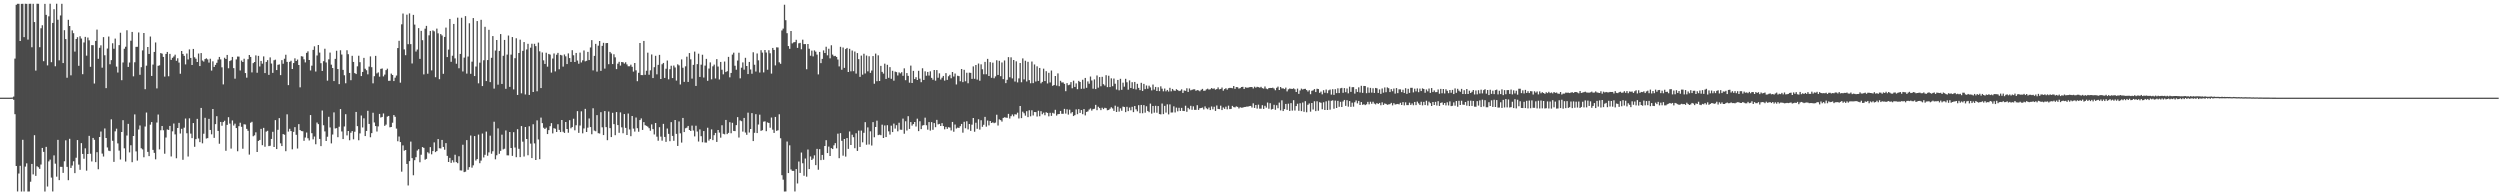 <?xml version="1.0" encoding="UTF-8"?>
<svg xmlns="http://www.w3.org/2000/svg" width="1920" height="150">
  <path d="M0 75.000h1v1.000H0zM1 75.000h1v1.000H1zM2 75.000h1v1.000H2zM3 75.000h1v1.000H3zM4 74.999h1v1.000H4zM5 75.000h1v1.000H5zM6 74.998h1v1.000H6zM7 75.001h1v1.000H7zM8 74.972h1v1.000H8zM9 74.901h1v1.000H9zM10 74.203h1v2.373H10zM11 45.025h1v42.705H11zM12 3.712h1v123.779H12zM13 2.935h1v144.126H13zM14 2.919h1v130.330H14zM15 31.470h1v95.848H15zM16 2.964h1v144.124H16zM17 2.935h1v104.456H17zM18 28.516h1v118.553H18zM19 2.867h1v125.092H19zM20 2.987h1v122.444H20zM21 30.422h1v116.685H21zM22 2.944h1v144.096H22zM23 2.889h1v136.663H23zM24 36.307h1v89.618H24zM25 2.928h1v131.023H25zM26 16.963h1v86.870H26zM27 54.200h1v80.888H27zM28 2.856h1v124.859H28zM29 2.938h1v125.526H29zM30 36.265h1v93.402H30zM31 21.706h1v104.677H31zM32 19.410h1v94.228H32zM33 47.020h1v69.638H33zM34 2.950h1v144.129H34zM35 11.431h1v101.368H35zM36 50.251h1v93.003H36zM37 12.568h1v111.380H37zM38 2.881h1v119.690H38zM39 47.764h1v88.646H39zM40 17.634h1v129.431H40zM41 7.084h1v112.238H41zM42 50.897h1v74.789H42zM43 2.873h1v132.802H43zM44 15.136h1v92.272H44zM45 46.310h1v92.012H45zM46 11.870h1v116.244H46zM47 2.907h1v125.247H47zM48 48.435h1v84.317H48zM49 23.193h1v100.665H49zM50 30.009h1v77.762H50zM51 59.688h1v68.458H51zM52 15.231h1v123.177H52zM53 19.963h1v86.613H53zM54 57.870h1v71.128H54zM55 23.343h1v103.812H55zM56 25.484h1v98.389H56zM57 39.635h1v93.337H57zM58 29.952h1v91.164H58zM59 28.563h1v79.005H59zM60 50.522h1v75.909H60zM61 27.836h1v102.578H61zM62 29.613h1v80.324H62zM63 56.969h1v61.262H63zM64 32.638h1v89.277H64zM65 28.320h1v85.612H65zM66 42.743h1v88.322H66zM67 28.813h1v89.455H67zM68 30.985h1v73.348H68zM69 51.302h1v66.786H69zM70 34.648h1v89.362H70zM71 34.715h1v71.232H71zM72 64.163h1v43.218H72zM73 31.414h1v93.099H73zM74 22.743h1v94.152H74zM75 45.135h1v84.852H75zM76 36.705h1v68.489H76zM77 34.824h1v66.170H77zM78 51.993h1v65.995H78zM79 28.538h1v91.678H79zM80 42.469h1v56.209H80zM81 67.670h1v38.292H81zM82 37.272h1v75.973H82zM83 28.048h1v87.655H83zM84 49.353h1v66.736H84zM85 46.200h1v45.433H85zM86 33.239h1v74.895H86zM87 37.416h1v86.921H87zM88 29.640h1v71.230H88zM89 51.145h1v47.657H89zM90 55.682h1v54.473H90zM91 34.671h1v80.989H91zM92 25.132h1v97.366H92zM93 61.579h1v39.792H93zM94 47.957h1v44.378H94zM95 37.425h1v76.485H95zM96 35.917h1v88.145H96zM97 23.252h1v80.853H97zM98 51.417h1v43.703H98zM99 48.022h1v69.041H99zM100 31.274h1v80.276H100zM101 24.531h1v100.052H101zM102 58.622h1v45.801H102zM103 47.831h1v40.016H103zM104 35.997h1v80.256H104zM105 35.921h1v87.407H105zM106 24.946h1v74.526H106zM107 57.468h1v38.864H107zM108 51.620h1v62.253H108zM109 38.731h1v76.026H109zM110 25.342h1v95.439H110zM111 68.511h1v28.685H111zM112 50.427h1v35.982H112zM113 36.083h1v80.526H113zM114 41.440h1v78.450H114zM115 28.040h1v67.690H115zM116 58.338h1v35.431H116zM117 49.627h1v65.485H117zM118 39.887h1v77.492H118zM119 32.623h1v89.744H119zM120 67.887h1v26.244H120zM121 50.515h1v37.461H121zM122 50.179h1v64.557H122zM123 40.752h1v59.268H123zM124 41.217h1v55.541H124zM125 43.735h1v56.309H125zM126 58.816h1v59.272H126zM127 41.410h1v64.191H127zM128 39.870h1v59.564H128zM129 58.581h1v41.195H129zM130 41.369h1v55.337H130zM131 45.990h1v74.184H131zM132 44.383h1v56.486H132zM133 43.374h1v51.504H133zM134 41.987h1v61.225H134zM135 46.716h1v74.830H135zM136 44.735h1v53.557H136zM137 48.099h1v46.282H137zM138 56.652h1v45.903H138zM139 39.163h1v59.780H139zM140 41.420h1v81.321H140zM141 42.927h1v55.108H141zM142 49.455h1v41.604H142zM143 41.090h1v61.277H143zM144 45.647h1v74.593H144zM145 37.930h1v52.956H145zM146 44.511h1v58.085H146zM147 49.928h1v56.158H147zM148 37.562h1v56.935H148zM149 43.982h1v68.748H149zM150 45.099h1v61.770H150zM151 47.605h1v43.661H151zM152 41.133h1v65.198H152zM153 50.755h1v58.394H153zM154 40.758h1v42.111H154zM155 46.492h1v63.607H155zM156 47.300h1v55.421H156zM157 45.381h1v45.068H157zM158 44.811h1v61.572H158zM159 45.624h1v60.440H159zM160 48.066h1v43.230H160zM161 45.114h1v54.695H161zM162 54.241h1v48.910H162zM163 47.086h1v36.644H163zM164 51.410h1v54.484H164zM165 49.831h1v45.480H165zM166 48.217h1v41.032H166zM167 45.772h1v54.764H167zM168 43.738h1v66.650H168zM169 45.604h1v48.060H169zM170 51.732h1v44.857H170zM171 64.818h1v28.912H171zM172 44.327h1v48.375H172zM173 45.321h1v70.517H173zM174 42.181h1v53.695H174zM175 52.419h1v37.607H175zM176 46.907h1v48.009H176zM177 46.272h1v67.874H177zM178 43.736h1v48.771H178zM179 52.341h1v44.050H179zM180 60.407h1v34.584H180zM181 45.641h1v52.715H181zM182 43.399h1v72.789H182zM183 43.447h1v53.463H183zM184 54.141h1v40.099H184zM185 46.464h1v50.900H185zM186 47.618h1v66.626H186zM187 45.128h1v50.331H187zM188 56.114h1v39.513H188zM189 59.632h1v39.324H189zM190 45.464h1v54.986H190zM191 42.242h1v76.497H191zM192 43.722h1v50.525H192zM193 55.592h1v37.972H193zM194 48.496h1v56.180H194zM195 47.630h1v56.313H195zM196 42.553h1v59.088H196zM197 55.873h1v60.848H197zM198 42.922h1v65.331H198zM199 51.061h1v56.408H199zM200 46.778h1v52.171H200zM201 48.875h1v62.654H201zM202 43.320h1v54.899H202zM203 56.107h1v56.592H203zM204 47.562h1v53.521H204zM205 46.197h1v54.264H205zM206 57.497h1v54.749H206zM207 44.075h1v67.856H207zM208 48.799h1v57.882H208zM209 55.950h1v45.289H209zM210 46.304h1v66.611H210zM211 45.850h1v46.432H211zM212 53.806h1v60.695H212zM213 49.769h1v49.894H213zM214 49.479h1v41.229H214zM215 57.702h1v52.392H215zM216 46.190h1v66.007H216zM217 48.940h1v54.042H217zM218 45.131h1v58.321H218zM219 42.051h1v74.056H219zM220 47.528h1v40.302H220zM221 65.373h1v35.690H221zM222 47.515h1v51.412H222zM223 46.665h1v54.016H223zM224 53.003h1v61.670H224zM225 48.439h1v52.835H225zM226 44.806h1v52.816H226zM227 46.826h1v56.679H227zM228 45.748h1v68.313H228zM229 49.915h1v45.404H229zM230 67.053h1v32.852H230zM231 43.148h1v57.509H231zM232 43.410h1v57.392H232zM233 45.579h1v62.568H233zM234 47.938h1v57.688H234zM235 40.609h1v61.189H235zM236 39.440h1v66.735H236zM237 46.089h1v61.767H237zM238 54.132h1v34.253H238zM239 50.437h1v51.865H239zM240 38.294h1v68.713H240zM241 35.591h1v69.278H241zM242 54.927h1v55.845H242zM243 42.596h1v51.529H243zM244 34.558h1v60.771H244zM245 40.421h1v66.258H245zM246 48.552h1v63.670H246zM247 54.462h1v30.444H247zM248 47.018h1v49.194H248zM249 37.435h1v63.482H249zM250 47.958h1v60.348H250zM251 61.970h1v43.029H251zM252 45.569h1v44.110H252zM253 40.409h1v57.500H253zM254 49.656h1v60.468H254zM255 52.223h1v51.111H255zM256 62.272h1v24.026H256zM257 45.199h1v53.444H257zM258 38.988h1v59.398H258zM259 53.021h1v52.360H259zM260 64.615h1v32.702H260zM261 38.599h1v45.166H261zM262 41.867h1v59.113H262zM263 53.674h1v53.106H263zM264 57.811h1v39.295H264zM265 63.923h1v23.774H265zM266 38.626h1v65.379H266zM267 41.627h1v58.963H267zM268 56.034h1v51.691H268zM269 61.600h1v40.338H269zM270 42.842h1v57.804H270zM271 47.565h1v59.443H271zM272 56.093h1v45.076H272zM273 56.881h1v29.082H273zM274 50.929h1v45.923H274zM275 42.805h1v64.895H275zM276 47.787h1v54.647H276zM277 58.403h1v30.328H277zM278 55.262h1v42.614H278zM279 44.445h1v46.425H279zM280 52.806h1v51.696H280zM281 53.973h1v46.573H281zM282 57.102h1v27.970H282zM283 51.126h1v44.079H283zM284 43.294h1v62.117H284zM285 51.598h1v50.634H285zM286 64.022h1v22.562H286zM287 58.502h1v35.563H287zM288 42.913h1v53.928H288zM289 56.383h1v44.652H289zM290 55.615h1v41.444H290zM291 58.897h1v28.579H291zM292 52.894h1v37.375H292zM293 52.587h1v37.200H293zM294 58.654h1v28.477H294zM295 57.280h1v39.401H295zM296 53.845h1v41.841H296zM297 52.714h1v36.853H297zM298 62.061h1v26.955H298zM299 62.001h1v35.772H299zM300 56.537h1v40.979H300zM301 57.609h1v36.630H301zM302 62.248h1v26.136H302zM303 59.652h1v30.054H303zM304 58.026h1v40.724H304zM305 36.908h1v71.574H305zM306 31.318h1v73.520H306zM307 63.468h1v45.638H307zM308 18.673h1v113.183H308zM309 10.378h1v101.264H309zM310 37.926h1v77.781H310zM311 42.390h1v72.796H311zM312 11.280h1v114.598H312zM313 33.939h1v108.476H313zM314 10.294h1v113.479H314zM315 33.891h1v74.884H315zM316 48.735h1v72.709H316zM317 11.437h1v123.180H317zM318 18.896h1v104.159H318zM319 39.597h1v81.114H319zM320 38.045h1v77.546H320zM321 21.581h1v92.993H321zM322 45.226h1v79.400H322zM323 23.690h1v95.162H323zM324 30.869h1v82.059H324zM325 57.133h1v56.440H325zM326 22.034h1v100.616H326zM327 19.850h1v102.157H327zM328 56.610h1v60.346H328zM329 27.119h1v90.731H329zM330 23.763h1v89.230H330zM331 54.055h1v64.495H331zM332 23.369h1v92.633H332zM333 24.069h1v85.284H333zM334 59.268h1v57.571H334zM335 21.987h1v94.049H335zM336 25.593h1v81.202H336zM337 60.812h1v53.080H337zM338 26.182h1v87.823H338zM339 27.246h1v80.214H339zM340 56.669h1v56.152H340zM341 28.369h1v86.630H341zM342 21.177h1v88.771H342zM343 43.807h1v75.914H343zM344 38.109h1v86.286H344zM345 14.527h1v106.698H345zM346 47.457h1v77.602H346zM347 42.792h1v80.298H347zM348 18.378h1v106.323H348zM349 44.843h1v74.017H349zM350 48.953h1v75.582H350zM351 13.553h1v111.797H351zM352 52.451h1v67.552H352zM353 41.446h1v89.415H353zM354 13.620h1v117.350H354zM355 54.882h1v56.273H355zM356 44.232h1v87.977H356zM357 12.378h1v119.451H357zM358 56.530h1v51.073H358zM359 43.393h1v86.989H359zM360 17.888h1v110.458H360zM361 56.679h1v47.410H361zM362 47.347h1v81.409H362zM363 13.860h1v113.131H363zM364 58.433h1v46.044H364zM365 51.109h1v72.158H365zM366 16.174h1v105.977H366zM367 63.987h1v39.403H367zM368 48.136h1v77.225H368zM369 15.218h1v108.148H369zM370 66.095h1v36.446H370zM371 46.296h1v74.622H371zM372 20.571h1v98.327H372zM373 62.263h1v38.820H373zM374 46.145h1v73.453H374zM375 22.867h1v94.164H375zM376 63.096h1v41.114H376zM377 44.395h1v73.664H377zM378 27.711h1v88.448H378zM379 68.055h1v25.432H379zM380 38.833h1v83.536H380zM381 30.700h1v88.524H381zM382 65.038h1v33.596H382zM383 39.113h1v79.014H383zM384 26.148h1v89.725H384zM385 64.444h1v38.989H385zM386 42.840h1v71.895H386zM387 30.694h1v83.551H387zM388 68.179h1v32.026H388zM389 41.922h1v77.353H389zM390 27.274h1v92.055H390zM391 66.723h1v34.655H391zM392 41.926h1v71.755H392zM393 28.451h1v91.271H393zM394 68.644h1v32.910H394zM395 44.693h1v68.608H395zM396 29.382h1v91.363H396zM397 72.907h1v26.343H397zM398 40.706h1v73.549H398zM399 30.484h1v90.184H399zM400 71.656h1v25.143H400zM401 39.043h1v69.764H401zM402 32.330h1v87.909H402zM403 72.562h1v24.966H403zM404 38.001h1v68.765H404zM405 33.624h1v85.597H405zM406 72.890h1v24.068H406zM407 36.593h1v73.694H407zM408 33.569h1v87.851H408zM409 70.660h1v24.797H409zM410 33.642h1v76.496H410zM411 35.424h1v87.479H411zM412 70.091h1v22.389H412zM413 32.721h1v74.407H413zM414 39.402h1v82.842H414zM415 67.611h1v22.696H415zM416 40.311h1v54.232H416zM417 46.354h1v51.762H417zM418 49.124h1v49.931H418zM419 40.500h1v57.525H419zM420 51.194h1v51.772H420zM421 41.409h1v58.533H421zM422 41.953h1v54.955H422zM423 55.742h1v38.822H423zM424 44.957h1v57.483H424zM425 41.050h1v57.417H425zM426 54.843h1v44.048H426zM427 42.028h1v59.366H427zM428 40.588h1v54.845H428zM429 53.212h1v46.543H429zM430 42.158h1v59.254H430zM431 42.571h1v49.574H431zM432 51.163h1v50.025H432zM433 41.835h1v60.279H433zM434 43.244h1v50.473H434zM435 49.212h1v49.869H435zM436 41.011h1v60.904H436zM437 44.574h1v47.746H437zM438 47.579h1v50.967H438zM439 38.575h1v59.000H439zM440 42.459h1v48.710H440zM441 47.619h1v52.479H441zM442 40.644h1v55.538H442zM443 46.515h1v38.820H443zM444 48.962h1v53.062H444zM445 40.389h1v56.029H445zM446 47.995h1v37.489H446zM447 46.357h1v56.068H447zM448 38.767h1v59.883H448zM449 47.083h1v36.544H449zM450 46.673h1v54.713H450zM451 39.825h1v58.243H451zM452 46.106h1v44.869H452zM453 36.434h1v61.135H453zM454 30.810h1v72.295H454zM455 54.083h1v29.078H455zM456 42.929h1v57.354H456zM457 33.701h1v67.098H457zM458 54.987h1v33.423H458zM459 35.079h1v67.215H459zM460 31.474h1v71.086H460zM461 54.433h1v31.760H461zM462 35.216h1v62.565H462zM463 32.868h1v70.858H463zM464 52.670h1v32.640H464zM465 33.117h1v64.515H465zM466 33.018h1v74.652H466zM467 49.314h1v36.351H467zM468 39.883h1v58.513H468zM469 41.049h1v64.195H469zM470 49.219h1v37.424H470zM471 41.679h1v53.648H471zM472 44.052h1v59.771H472zM473 53.104h1v32.939H473zM474 48.902h1v47.158H474zM475 47.459h1v54.525H475zM476 50.397h1v35.907H476zM477 47.605h1v50.209H477zM478 47.823h1v54.517H478zM479 48.830h1v38.786H479zM480 47.845h1v50.362H480zM481 49.461h1v54.220H481zM482 50.897h1v36.270H482zM483 50.871h1v48.543H483zM484 49.664h1v54.925H484zM485 51.304h1v37.779H485zM486 54.979h1v43.762H486zM487 48.362h1v52.692H487zM488 54.022h1v36.243H488zM489 62.364h1v36.077H489zM490 55.886h1v45.287H490zM491 33.031h1v59.198H491zM492 57.675h1v33.268H492zM493 57.710h1v42.057H493zM494 31.444h1v62.367H494zM495 57.447h1v38.711H495zM496 54.328h1v42.338H496zM497 40.462h1v56.844H497zM498 57.380h1v41.067H498zM499 54.032h1v46.372H499zM500 41.808h1v53.735H500zM501 59.956h1v39.212H501zM502 51.625h1v51.646H502zM503 42.838h1v51.645H503zM504 57.082h1v47.891H504zM505 49.799h1v58.285H505zM506 42.126h1v55.545H506zM507 60.672h1v44.250H507zM508 49.359h1v58.651H508zM509 48.346h1v46.783H509zM510 59.858h1v45.306H510zM511 52.809h1v56.124H511zM512 46.491h1v52.233H512zM513 60.951h1v41.840H513zM514 53.154h1v55.291H514zM515 50.483h1v43.307H515zM516 59.959h1v44.413H516zM517 50.312h1v57.809H517zM518 51.829h1v40.330H518zM519 61.904h1v40.918H519zM520 49.388h1v62.712H520zM521 50.242h1v43.031H521zM522 64.861h1v37.555H522zM523 45.618h1v63.916H523zM524 52.026h1v38.546H524zM525 62.887h1v38.525H525zM526 50.962h1v47.568H526zM527 43.537h1v54.501H527zM528 62.922h1v33.804H528zM529 40.745h1v59.086H529zM530 45.543h1v55.046H530zM531 60.381h1v36.075H531zM532 49.841h1v50.416H532zM533 39.653h1v65.123H533zM534 66.009h1v30.564H534zM535 49.249h1v51.785H535zM536 41.233h1v67.488H536zM537 59.091h1v40.295H537zM538 49.656h1v54.931H538zM539 42.045h1v67.208H539zM540 59.534h1v41.119H540zM541 50.405h1v59.071H541zM542 45.205h1v64.303H542zM543 62.052h1v36.066H543zM544 52.658h1v55.340H544zM545 47.942h1v58.743H545zM546 60.931h1v38.438H546zM547 50.953h1v56.687H547zM548 49.621h1v54.225H548zM549 60.278h1v41.835H549zM550 45.407h1v63.622H550zM551 51.121h1v48.707H551zM552 61.022h1v40.819H552zM553 47.584h1v58.163H553zM554 53.571h1v42.633H554zM555 57.087h1v45.650H555zM556 47.251h1v55.919H556zM557 55.361h1v36.737H557zM558 54.673h1v48.328H558zM559 43.668h1v58.354H559zM560 59.403h1v34.442H560zM561 56.001h1v46.369H561zM562 41.946h1v52.371H562zM563 40.473h1v60.078H563zM564 50.509h1v50.191H564zM565 53.556h1v42.530H565zM566 46.513h1v43.469H566zM567 40.518h1v65.117H567zM568 60.161h1v32.333H568zM569 51.988h1v41.075H569zM570 47.910h1v53.139H570zM571 53.514h1v37.075H571zM572 44.407h1v57.395H572zM573 50.681h1v52.833H573zM574 56.899h1v29.643H574zM575 47.547h1v54.262H575zM576 53.352h1v45.697H576zM577 56.647h1v30.236H577zM578 40.145h1v68.203H578zM579 49.694h1v52.318H579zM580 54.943h1v32.740H580zM581 41.037h1v61.180H581zM582 46.334h1v49.325H582zM583 55.726h1v32.341H583zM584 38.549h1v61.973H584zM585 40.403h1v59.598H585zM586 55.603h1v37.852H586zM587 38.418h1v54.782H587zM588 40.364h1v60.414H588zM589 53.565h1v40.421H589zM590 38.539h1v55.900H590zM591 40.921h1v57.181H591zM592 56.501h1v33.750H592zM593 36.804h1v62.802H593zM594 38.332h1v63.772H594zM595 50.235h1v39.546H595zM596 36.329h1v64.155H596zM597 36.444h1v63.606H597zM598 47.847h1v39.899H598zM599 48.993h1v57.208H599zM600 23.406h1v111.154H600zM601 21.978h1v116.012H601zM602 3.649h1v143.424H602zM603 15.517h1v131.539H603zM604 25.513h1v83.205H604zM605 35.362h1v97.539H605zM606 37.457h1v74.151H606zM607 23.799h1v106.347H607zM608 33.306h1v97.945H608zM609 32.544h1v98.677H609zM610 32.302h1v114.765H610zM611 30.581h1v99.247H611zM612 36.785h1v104.119H612zM613 33.302h1v90.749H613zM614 32.904h1v99.920H614zM615 37.815h1v79.321H615zM616 30.448h1v94.961H616zM617 33.894h1v101.069H617zM618 33.824h1v87.921H618zM619 53.188h1v82.504H619zM620 33.780h1v81.048H620zM621 37.403h1v92.452H621zM622 42.802h1v77.382H622zM623 38.862h1v84.022H623zM624 43.307h1v78.497H624zM625 38.694h1v80.586H625zM626 39.690h1v87.112H626zM627 41.955h1v72.356H627zM628 57.124h1v73.210H628zM629 39.879h1v74.699H629zM630 48.461h1v74.522H630zM631 45.195h1v73.779H631zM632 38.720h1v83.984H632zM633 40.709h1v71.401H633zM634 35.879h1v71.783H634zM635 42.486h1v75.058H635zM636 37.441h1v75.140H636zM637 44.794h1v74.990H637zM638 34.747h1v79.044H638zM639 41.956h1v72.528H639zM640 43.140h1v68.466H640zM641 42.905h1v67.013H641zM642 43.712h1v70.214H642zM643 45.737h1v56.928H643zM644 50.985h1v70.512H644zM645 35.942h1v66.289H645zM646 53.539h1v54.594H646zM647 36.500h1v83.050H647zM648 52.145h1v54.585H648zM649 37.674h1v82.579H649zM650 36.811h1v69.249H650zM651 55.275h1v59.072H651zM652 37.468h1v63.476H652zM653 54.799h1v56.538H653zM654 38.827h1v64.627H654zM655 54.706h1v50.673H655zM656 39.562h1v74.238H656zM657 56.525h1v45.814H657zM658 40.778h1v75.117H658zM659 45.395h1v54.905H659zM660 59.023h1v53.808H660zM661 42.723h1v57.599H661zM662 57.350h1v51.936H662zM663 41.289h1v60.691H663zM664 56.426h1v37.397H664zM665 42.670h1v68.482H665zM666 54.778h1v43.048H666zM667 43.227h1v67.720H667zM668 55.944h1v44.927H668zM669 54.163h1v57.591H669zM670 43.049h1v50.725H670zM671 64.294h1v41.104H671zM672 41.144h1v56.399H672zM673 62.349h1v30.319H673zM674 42.490h1v61.317H674zM675 62.215h1v41.211H675zM676 50.586h1v53.231H676zM677 55.195h1v40.539H677zM678 56.526h1v49.466H678zM679 48.887h1v47.456H679zM680 60.601h1v44.682H680zM681 49.767h1v46.382H681zM682 59.755h1v41.124H682zM683 51.537h1v51.836H683zM684 60.535h1v35.998H684zM685 54.365h1v47.065H685zM686 61.966h1v32.961H686zM687 54.970h1v43.772H687zM688 55.374h1v40.793H688zM689 57.947h1v42.921H689zM690 55.587h1v38.648H690zM691 56.378h1v43.196H691zM692 55.450h1v44.223H692zM693 58.213h1v32.859H693zM694 52.471h1v50.257H694zM695 61.587h1v31.545H695zM696 56.131h1v44.130H696zM697 58.274h1v30.960H697zM698 63.464h1v35.568H698zM699 50.363h1v43.386H699zM700 63.743h1v32.738H700zM701 54.442h1v40.829H701zM702 60.726h1v32.988H702zM703 59.290h1v37.903H703zM704 61.458h1v29.660H704zM705 54.374h1v46.348H705zM706 60.416h1v32.704H706zM707 63.113h1v36.062H707zM708 52.446h1v43.977H708zM709 61.412h1v34.636H709zM710 54.766h1v35.617H710zM711 58.163h1v38.042H711zM712 55.240h1v44.334H712zM713 58.033h1v35.716H713zM714 54.792h1v45.513H714zM715 59.803h1v34.001H715zM716 61.234h1v38.434H716zM717 53.738h1v40.791H717zM718 61.947h1v35.747H718zM719 53.831h1v38.210H719zM720 59.682h1v35.867H720zM721 56.344h1v38.764H721zM722 61.104h1v35.655H722zM723 59.641h1v34.928H723zM724 58.321h1v38.504H724zM725 61.916h1v37.405H725zM726 56.172h1v41.272H726zM727 61.344h1v37.651H727zM728 58.576h1v39.114H728zM729 57.440h1v40.554H729zM730 60.130h1v40.089H730zM731 55.291h1v38.375H731zM732 58.790h1v42.382H732zM733 56.469h1v39.161H733zM734 64.860h1v33.857H734zM735 58.188h1v39.833H735zM736 58.449h1v39.803H736zM737 62.412h1v34.525H737zM738 53.017h1v42.186H738zM739 63.100h1v38.777H739zM740 53.630h1v39.924H740zM741 62.427h1v36.080H741zM742 55.858h1v37.253H742zM743 63.939h1v35.426H743zM744 55.786h1v39.428H744zM745 55.967h1v44.562H745zM746 60.575h1v35.190H746zM747 51.008h1v39.608H747zM748 60.510h1v40.683H748zM749 49.923h1v44.323H749zM750 61.150h1v37.787H750zM751 48.768h1v42.852H751zM752 62.005h1v37.543H752zM753 49.395h1v42.980H753zM754 53.203h1v44.205H754zM755 57.048h1v38.797H755zM756 47.497h1v42.281H756zM757 57.024h1v40.278H757zM758 45.187h1v47.368H758zM759 58.387h1v37.921H759zM760 47.733h1v45.187H760zM761 59.729h1v34.754H761zM762 48.120h1v45.820H762zM763 60.096h1v34.532H763zM764 58.667h1v35.490H764zM765 46.272h1v41.828H765zM766 57.534h1v38.898H766zM767 46.670h1v45.044H767zM768 58.545h1v33.737H768zM769 47.958h1v45.438H769zM770 60.771h1v29.825H770zM771 46.440h1v43.638H771zM772 63.825h1v26.503H772zM773 61.275h1v29.207H773zM774 43.862h1v43.584H774zM775 59.325h1v31.723H775zM776 44.034h1v45.227H776zM777 60.235h1v27.662H777zM778 46.087h1v43.266H778zM779 62.622h1v25.123H779zM780 47.114h1v40.822H780zM781 63.279h1v23.237H781zM782 60.235h1v30.745H782zM783 48.376h1v33.040H783zM784 63.160h1v27.584H784zM785 44.851h1v40.906H785zM786 61.003h1v25.966H786zM787 46.664h1v42.189H787zM788 62.553h1v22.857H788zM789 47.441h1v42.508H789zM790 61.525h1v23.183H790zM791 63.959h1v25.400H791zM792 47.277h1v37.398H792zM793 63.846h1v24.828H793zM794 49.501h1v36.503H794zM795 62.640h1v23.491H795zM796 50.929h1v38.576H796zM797 62.145h1v22.886H797zM798 52.165h1v37.121H798zM799 63.987h1v21.408H799zM800 62.885h1v24.891H800zM801 52.754h1v33.765H801zM802 62.270h1v26.276H802zM803 54.660h1v31.539H803zM804 64.103h1v22.621H804zM805 55.893h1v33.463H805zM806 63.357h1v23.253H806zM807 54.167h1v34.827H807zM808 65.971h1v20.654H808zM809 65.301h1v21.937H809zM810 58.347h1v25.956H810zM811 65.765h1v23.025H811zM812 56.378h1v31.322H812zM813 66.192h1v21.338H813zM814 62.035h1v23.166H814zM815 63.357h1v24.061H815zM816 63.263h1v24.159H816zM817 64.390h1v19.204H817zM818 70.056h1v17.202H818zM819 63.837h1v20.151H819zM820 65.409h1v22.616H820zM821 65.030h1v19.212H821zM822 63.072h1v24.012H822zM823 67.783h1v18.308H823zM824 61.967h1v27.186H824zM825 66.775h1v21.659H825zM826 64.026h1v19.979H826zM827 68.495h1v19.216H827zM828 62.106h1v21.704H828zM829 62.968h1v23.780H829zM830 68.221h1v16.303H830zM831 61.216h1v26.484H831zM832 68.077h1v15.693H832zM833 59.831h1v28.790H833zM834 67.430h1v18.531H834zM835 62.503h1v23.060H835zM836 64.288h1v19.811H836zM837 58.795h1v24.493H837zM838 61.819h1v23.143H838zM839 68.116h1v15.702H839zM840 60.963h1v22.562H840zM841 68.417h1v12.145H841zM842 57.952h1v26.658H842zM843 67.347h1v14.634H843zM844 59.180h1v23.842H844zM845 66.264h1v18.324H845zM846 58.993h1v23.725H846zM847 64.674h1v19.124H847zM848 65.713h1v17.095H848zM849 57.772h1v25.333H849zM850 66.895h1v17.807H850zM851 58.178h1v26.272H851zM852 66.853h1v16.675H852zM853 60.169h1v22.233H853zM854 66.212h1v17.066H854zM855 60.336h1v24.834H855zM856 64.284h1v16.848H856zM857 68.772h1v17.236H857zM858 61.414h1v20.535H858zM859 69.358h1v16.368H859zM860 60.498h1v22.679H860zM861 68.947h1v16.109H861zM862 63.482h1v18.388H862zM863 66.552h1v15.656H863zM864 60.517h1v25.624H864zM865 63.188h1v18.830H865zM866 68.845h1v16.502H866zM867 61.767h1v20.837H867zM868 67.576h1v17.165H868zM869 63.150h1v18.866H869zM870 68.221h1v17.890H870zM871 62.949h1v18.453H871zM872 68.676h1v15.270H872zM873 64.361h1v21.124H873zM874 67.474h1v13.327H874zM875 69.200h1v17.753H875zM876 63.602h1v16.998H876zM877 69.845h1v17.130H877zM878 64.386h1v16.381H878zM879 68.431h1v18.117H879zM880 65.638h1v15.977H880zM881 68.123h1v17.126H881zM882 65.786h1v20.385H882zM883 67.144h1v12.409H883zM884 69.423h1v17.816H884zM885 64.913h1v16.504H885zM886 68.814h1v17.720H886zM887 66.746h1v14.520H887zM888 69.888h1v16.683H888zM889 67.044h1v14.435H889zM890 69.979h1v17.612H890zM891 66.306h1v21.570H891zM892 68.079h1v11.452H892zM893 70.144h1v17.487H893zM894 67.973h1v13.326H894zM895 70.145h1v16.324H895zM896 69.073h1v11.032H896zM897 70.297h1v17.561H897zM898 67.420h1v12.772H898zM899 70.162h1v16.238H899zM900 68.312h1v18.059H900zM901 69.502h1v12.151H901zM902 69.775h1v16.581H902zM903 68.524h1v14.106H903zM904 69.159h1v16.324H904zM905 69.918h1v12.896H905zM906 69.638h1v15.571H906zM907 68.611h1v14.247H907zM908 71.398h1v13.744H908zM909 69.501h1v15.800H909zM910 69.780h1v11.426H910zM911 67.770h1v18.113H911zM912 70.595h1v12.225H912zM913 67.959h1v15.993H913zM914 69.362h1v11.899H914zM915 68.956h1v15.383H915zM916 68.593h1v13.076H916zM917 68.546h1v15.818H917zM918 69.749h1v14.624H918zM919 69.182h1v11.620H919zM920 69.432h1v15.002H920zM921 70.111h1v13.024H921zM922 68.988h1v13.971H922zM923 68.268h1v14.308H923zM924 69.741h1v14.316H924zM925 69.612h1v12.095H925zM926 68.677h1v14.542H926zM927 68.097h1v15.807H927zM928 68.828h1v13.736H928zM929 68.568h1v15.958H929zM930 67.620h1v14.151H930zM931 68.184h1v15.797H931zM932 67.895h1v14.096H932zM933 68.850h1v16.350H933zM934 68.391h1v12.587H934zM935 67.117h1v16.562H935zM936 68.622h1v15.169H936zM937 68.323h1v12.847H937zM938 67.231h1v17.325H938zM939 69.651h1v12.883H939zM940 68.388h1v15.219H940zM941 67.755h1v14.181H941zM942 68.847h1v15.101H942zM943 67.753h1v13.414H943zM944 67.467h1v16.328H944zM945 67.514h1v16.119H945zM946 67.803h1v13.492H946zM947 66.052h1v16.205H947zM948 68.229h1v14.248H948zM949 66.857h1v14.843H949zM950 66.992h1v15.099H950zM951 68.049h1v15.270H951zM952 67.675h1v14.717H952zM953 66.794h1v15.944H953zM954 66.643h1v15.979H954zM955 68.377h1v13.841H955zM956 67.007h1v15.125H956zM957 67.313h1v14.543H957zM958 67.343h1v14.510H958zM959 66.961h1v14.535H959zM960 66.891h1v14.473H960zM961 66.832h1v15.741H961zM962 67.947h1v11.405H962zM963 66.576h1v16.292H963zM964 67.318h1v13.304H964zM965 66.655h1v16.758H965zM966 66.893h1v13.514H966zM967 67.345h1v16.119H967zM968 66.671h1v16.785H968zM969 67.672h1v13.123H969zM970 68.056h1v15.629H970zM971 66.383h1v14.875H971zM972 68.047h1v14.618H972zM973 68.491h1v10.265H973zM974 67.638h1v15.846H974zM975 67.541h1v11.691H975zM976 67.575h1v16.551H976zM977 67.316h1v16.336H977zM978 68.001h1v12.500H978zM979 69.331h1v14.987H979zM980 67.415h1v13.413H980zM981 66.499h1v16.627H981zM982 69.139h1v9.637H982zM983 66.819h1v17.971H983zM984 67.869h1v9.205H984zM985 67.824h1v17.461H985zM986 68.425h1v15.351H986zM987 67.281h1v12.540H987zM988 70.191h1v14.180H988zM989 68.611h1v10.998H989zM990 68.009h1v17.175H990zM991 68.174h1v11.027H991zM992 68.320h1v16.629H992zM993 67.816h1v9.159H993zM994 68.577h1v16.303H994zM995 70.639h1v10.832H995zM996 68.027h1v11.662H996zM997 72.115h1v13.004H997zM998 69.466h1v9.839H998zM999 68.057h1v17.317H999zM1000 68.736h1v9.999H1000zM1001 68.289h1v17.562H1001zM1002 68.201h1v9.506H1002zM1003 69.194h1v17.005H1003zM1004 70.314h1v10.149H1004zM1005 69.287h1v10.172H1005zM1006 72.365h1v13.381H1006zM1007 69.747h1v9.360H1007zM1008 69.393h1v14.713H1008zM1009 68.418h1v9.378H1009zM1010 70.716h1v14.633H1010zM1011 68.139h1v9.608H1011zM1012 68.401h1v16.646H1012zM1013 71.324h1v7.171H1013zM1014 70.326h1v8.605H1014zM1015 72.427h1v11.479H1015zM1016 69.287h1v9.272H1016zM1017 71.210h1v13.293H1017zM1018 68.768h1v9.076H1018zM1019 71.572h1v12.919H1019zM1020 69.383h1v7.883H1020zM1021 68.736h1v15.471H1021zM1022 72.650h1v4.788H1022zM1023 68.498h1v8.569H1023zM1024 72.833h1v10.685H1024zM1025 68.492h1v8.787H1025zM1026 71.520h1v11.415H1026zM1027 67.840h1v9.601H1027zM1028 71.453h1v10.563H1028zM1029 67.819h1v10.370H1029zM1030 67.493h1v14.691H1030zM1031 71.284h1v6.657H1031zM1032 67.618h1v9.141H1032zM1033 70.818h1v10.471H1033zM1034 67.957h1v8.997H1034zM1035 71.678h1v10.228H1035zM1036 66.548h1v11.055H1036zM1037 70.572h1v11.522H1037zM1038 66.982h1v11.851H1038zM1039 66.917h1v14.987H1039zM1040 71.890h1v6.666H1040zM1041 68.467h1v8.708H1041zM1042 70.602h1v8.829H1042zM1043 67.085h1v10.417H1043zM1044 71.007h1v9.641H1044zM1045 65.901h1v12.496H1045zM1046 71.322h1v9.189H1046zM1047 66.012h1v14.073H1047zM1048 66.101h1v14.649H1048zM1049 71.602h1v8.505H1049zM1050 67.124h1v11.127H1050zM1051 71.203h1v8.950H1051zM1052 67.462h1v10.648H1052zM1053 71.100h1v8.621H1053zM1054 67.787h1v10.337H1054zM1055 71.376h1v8.186H1055zM1056 67.544h1v12.623H1056zM1057 67.815h1v11.364H1057zM1058 71.349h1v8.508H1058zM1059 68.650h1v10.411H1059zM1060 72.090h1v8.750H1060zM1061 67.954h1v10.619H1061zM1062 71.183h1v9.430H1062zM1063 67.161h1v12.299H1063zM1064 70.789h1v9.015H1064zM1065 67.117h1v13.390H1065zM1066 67.757h1v12.442H1066zM1067 70.732h1v9.268H1067zM1068 68.451h1v10.571H1068zM1069 70.110h1v10.825H1069zM1070 67.988h1v11.266H1070zM1071 71.883h1v8.395H1071zM1072 67.622h1v12.390H1072zM1073 71.540h1v8.305H1073zM1074 68.629h1v11.542H1074zM1075 68.597h1v10.329H1075zM1076 70.746h1v9.917H1076zM1077 68.930h1v9.525H1077zM1078 71.385h1v9.548H1078zM1079 67.748h1v10.822H1079zM1080 72.069h1v8.697H1080zM1081 68.207h1v12.512H1081zM1082 71.346h1v7.480H1082zM1083 67.420h1v13.169H1083zM1084 67.442h1v11.966H1084zM1085 70.955h1v9.885H1085zM1086 68.091h1v10.214H1086zM1087 70.199h1v10.538H1087zM1088 67.866h1v10.142H1088zM1089 70.815h1v8.577H1089zM1090 68.039h1v12.544H1090zM1091 69.923h1v8.196H1091zM1092 67.828h1v13.109H1092zM1093 68.362h1v9.867H1093zM1094 71.238h1v9.460H1094zM1095 68.723h1v8.633H1095zM1096 70.131h1v10.881H1096zM1097 67.983h1v10.108H1097zM1098 71.299h1v7.975H1098zM1099 67.646h1v13.758H1099zM1100 70.726h1v7.595H1100zM1101 69.437h1v11.204H1101zM1102 70.806h1v7.414H1102zM1103 70.693h1v10.367H1103zM1104 68.692h1v9.024H1104zM1105 71.971h1v9.389H1105zM1106 68.271h1v10.805H1106zM1107 71.629h1v6.999H1107zM1108 68.370h1v12.188H1108zM1109 71.766h1v7.345H1109zM1110 68.574h1v12.366H1110zM1111 69.749h1v8.827H1111zM1112 71.598h1v9.408H1112zM1113 69.120h1v8.764H1113zM1114 71.230h1v10.286H1114zM1115 68.995h1v12.275H1115zM1116 72.228h1v6.426H1116zM1117 67.877h1v13.294H1117zM1118 71.292h1v6.258H1118zM1119 68.180h1v13.787H1119zM1120 69.655h1v7.778H1120zM1121 70.484h1v10.179H1121zM1122 68.230h1v9.155H1122zM1123 72.178h1v8.160H1123zM1124 69.263h1v11.250H1124zM1125 72.268h1v6.064H1125zM1126 68.347h1v12.783H1126zM1127 72.182h1v5.232H1127zM1128 69.635h1v11.818H1128zM1129 71.411h1v5.893H1129zM1130 70.456h1v10.894H1130zM1131 69.133h1v8.375H1131zM1132 72.544h1v9.377H1132zM1133 69.454h1v12.520H1133zM1134 72.446h1v5.218H1134zM1135 69.287h1v11.838H1135zM1136 71.829h1v5.253H1136zM1137 68.879h1v13.328H1137zM1138 71.732h1v4.804H1138zM1139 69.226h1v12.523H1139zM1140 68.496h1v8.448H1140zM1141 71.941h1v10.449H1141zM1142 69.138h1v13.233H1142zM1143 73.011h1v5.478H1143zM1144 68.906h1v12.518H1144zM1145 72.098h1v4.980H1145zM1146 69.630h1v12.485H1146zM1147 72.281h1v4.329H1147zM1148 69.235h1v12.958H1148zM1149 68.793h1v8.047H1149zM1150 72.490h1v10.136H1150zM1151 69.691h1v12.902H1151zM1152 72.226h1v6.324H1152zM1153 68.599h1v14.301H1153zM1154 73.040h1v3.637H1154zM1155 69.236h1v13.320H1155zM1156 72.336h1v3.751H1156zM1157 69.245h1v13.225H1157zM1158 69.151h1v7.224H1158zM1159 72.069h1v10.537H1159zM1160 68.783h1v13.472H1160zM1161 72.486h1v5.638H1161zM1162 69.381h1v13.599H1162zM1163 71.772h1v4.419H1163zM1164 69.695h1v13.549H1164zM1165 72.684h1v3.929H1165zM1166 68.141h1v13.488H1166zM1167 68.144h1v9.604H1167zM1168 71.526h1v11.361H1168zM1169 69.390h1v13.601H1169zM1170 71.757h1v6.415H1170zM1171 69.024h1v13.978H1171zM1172 71.378h1v6.015H1172zM1173 70.056h1v13.196H1173zM1174 71.490h1v5.743H1174zM1175 69.978h1v13.147H1175zM1176 70.130h1v6.997H1176zM1177 72.595h1v10.200H1177zM1178 70.097h1v12.671H1178zM1179 71.135h1v6.705H1179zM1180 70.232h1v13.033H1180zM1181 72.512h1v4.843H1181zM1182 70.209h1v13.090H1182zM1183 71.624h1v5.590H1183zM1184 70.794h1v12.402H1184zM1185 71.439h1v6.136H1185zM1186 72.099h1v11.222H1186zM1187 70.836h1v12.273H1187zM1188 71.530h1v6.347H1188zM1189 70.520h1v12.759H1189zM1190 71.523h1v6.465H1190zM1191 70.998h1v12.417H1191zM1192 71.724h1v5.241H1192zM1193 70.654h1v11.795H1193zM1194 71.338h1v6.697H1194zM1195 71.045h1v12.367H1195zM1196 71.893h1v11.409H1196zM1197 72.062h1v4.958H1197zM1198 70.656h1v12.336H1198zM1199 72.615h1v3.982H1199zM1200 71.867h1v11.569H1200zM1201 71.874h1v5.863H1201zM1202 71.097h1v11.950H1202zM1203 71.209h1v6.455H1203zM1204 71.173h1v11.690H1204zM1205 71.478h1v10.833H1205zM1206 71.054h1v6.909H1206zM1207 70.832h1v12.197H1207zM1208 71.366h1v6.513H1208zM1209 70.662h1v12.059H1209zM1210 70.680h1v7.378H1210zM1211 71.044h1v11.544H1211zM1212 71.699h1v6.295H1212zM1213 69.887h1v13.044H1213zM1214 71.377h1v10.765H1214zM1215 71.069h1v7.077H1215zM1216 70.783h1v11.676H1216zM1217 70.408h1v6.674H1217zM1218 71.003h1v11.456H1218zM1219 71.115h1v6.170H1219zM1220 71.153h1v10.199H1220zM1221 70.908h1v6.939H1221zM1222 70.359h1v12.436H1222zM1223 71.190h1v10.191H1223zM1224 71.080h1v8.093H1224zM1225 70.202h1v12.785H1225zM1226 70.959h1v6.519H1226zM1227 71.198h1v10.694H1227zM1228 71.415h1v5.691H1228zM1229 70.067h1v12.512H1229zM1230 71.940h1v4.874H1230zM1231 70.404h1v11.870H1231zM1232 71.005h1v8.650H1232zM1233 70.617h1v8.406H1233zM1234 70.907h1v11.440H1234zM1235 70.945h1v6.475H1235zM1236 70.610h1v11.191H1236zM1237 70.668h1v6.880H1237zM1238 70.581h1v11.354H1238zM1239 71.756h1v5.274H1239zM1240 69.975h1v12.531H1240zM1241 71.337h1v8.159H1241zM1242 71.524h1v8.296H1242zM1243 70.834h1v11.235H1243zM1244 70.449h1v7.239H1244zM1245 71.266h1v10.326H1245zM1246 71.057h1v5.901H1246zM1247 70.057h1v10.982H1247zM1248 71.258h1v6.125H1248zM1249 69.916h1v11.821H1249zM1250 71.554h1v7.735H1250zM1251 70.249h1v10.216H1251zM1252 70.451h1v11.810H1252zM1253 70.286h1v7.519H1253zM1254 71.372h1v9.113H1254zM1255 70.097h1v7.901H1255zM1256 69.325h1v11.599H1256zM1257 71.778h1v5.147H1257zM1258 69.299h1v11.827H1258zM1259 71.300h1v6.993H1259zM1260 70.623h1v9.998H1260zM1261 70.781h1v10.402H1261zM1262 70.119h1v7.120H1262zM1263 71.498h1v9.403H1263zM1264 70.180h1v7.451H1264zM1265 69.657h1v11.158H1265zM1266 71.579h1v5.862H1266zM1267 68.806h1v12.768H1267zM1268 71.796h1v7.381H1268zM1269 69.909h1v11.421H1269zM1270 71.584h1v9.885H1270zM1271 68.838h1v10.014H1271zM1272 70.448h1v9.546H1272zM1273 69.230h1v8.986H1273zM1274 69.063h1v11.865H1274zM1275 71.538h1v7.292H1275zM1276 69.628h1v11.196H1276zM1277 71.633h1v6.830H1277zM1278 68.922h1v12.026H1278zM1279 70.591h1v10.326H1279zM1280 70.469h1v9.616H1280zM1281 71.636h1v8.039H1281zM1282 68.537h1v10.573H1282zM1283 68.473h1v11.120H1283zM1284 72.493h1v6.573H1284zM1285 69.539h1v11.420H1285zM1286 72.401h1v6.667H1286zM1287 69.282h1v10.159H1287zM1288 71.388h1v8.643H1288zM1289 69.886h1v10.644H1289zM1290 71.975h1v8.245H1290zM1291 68.789h1v10.947H1291zM1292 68.818h1v11.262H1292zM1293 72.519h1v7.345H1293zM1294 69.189h1v11.328H1294zM1295 72.472h1v6.451H1295zM1296 70.252h1v9.647H1296zM1297 71.615h1v9.006H1297zM1298 69.263h1v10.936H1298zM1299 71.476h1v7.559H1299zM1300 69.742h1v9.781H1300zM1301 69.680h1v11.082H1301zM1302 72.189h1v7.224H1302zM1303 70.086h1v9.732H1303zM1304 71.580h1v6.559H1304zM1305 69.539h1v10.879H1305zM1306 71.912h1v8.833H1306zM1307 69.203h1v10.562H1307zM1308 72.109h1v8.007H1308zM1309 68.789h1v10.385H1309zM1310 68.217h1v12.064H1310zM1311 72.610h1v5.969H1311zM1312 69.451h1v11.046H1312zM1313 71.685h1v8.131H1313zM1314 69.513h1v9.714H1314zM1315 71.633h1v7.636H1315zM1316 70.055h1v9.722H1316zM1317 71.541h1v7.882H1317zM1318 69.776h1v8.342H1318zM1319 69.320h1v10.937H1319zM1320 71.771h1v6.805H1320zM1321 69.204h1v10.499H1321zM1322 71.472h1v7.183H1322zM1323 70.254h1v9.628H1323zM1324 70.425h1v9.454H1324zM1325 69.760h1v9.438H1325zM1326 72.245h1v6.518H1326zM1327 69.062h1v10.250H1327zM1328 68.937h1v10.250H1328zM1329 71.050h1v7.602H1329zM1330 70.044h1v9.161H1330zM1331 71.344h1v7.794H1331zM1332 69.982h1v9.390H1332zM1333 71.570h1v7.262H1333zM1334 70.052h1v8.425H1334zM1335 72.180h1v6.428H1335zM1336 70.025h1v9.007H1336zM1337 70.033h1v9.051H1337zM1338 71.894h1v6.455H1338zM1339 70.345h1v8.545H1339zM1340 71.244h1v8.112H1340zM1341 70.954h1v8.403H1341zM1342 71.564h1v6.648H1342zM1343 70.551h1v8.710H1343zM1344 71.647h1v7.287H1344zM1345 70.641h1v7.132H1345zM1346 70.773h1v9.121H1346zM1347 72.203h1v6.249H1347zM1348 70.712h1v8.523H1348zM1349 71.398h1v7.879H1349zM1350 70.819h1v7.608H1350zM1351 72.292h1v8.004H1351zM1352 71.028h1v7.587H1352zM1353 71.713h1v6.677H1353zM1354 71.490h1v7.046H1354zM1355 71.085h1v8.189H1355zM1356 72.634h1v5.430H1356zM1357 72.527h1v6.400H1357zM1358 72.023h1v6.626H1358zM1359 71.746h1v6.700H1359zM1360 72.432h1v6.708H1360zM1361 72.210h1v6.141H1361zM1362 72.675h1v6.889H1362zM1363 71.756h1v6.842H1363zM1364 71.105h1v8.509H1364zM1365 72.597h1v5.815H1365zM1366 71.968h1v7.471H1366zM1367 72.311h1v6.511H1367zM1368 71.299h1v7.522H1368zM1369 72.489h1v6.488H1369zM1370 70.995h1v8.339H1370zM1371 72.505h1v6.692H1371zM1372 72.328h1v6.680H1372zM1373 72.103h1v7.096H1373zM1374 71.362h1v7.578H1374zM1375 71.170h1v7.522H1375zM1376 72.946h1v6.572H1376zM1377 70.963h1v8.268H1377zM1378 72.050h1v6.793H1378zM1379 70.767h1v8.356H1379zM1380 72.373h1v5.845H1380zM1381 72.636h1v7.389H1381zM1382 70.599h1v8.094H1382zM1383 72.325h1v5.949H1383zM1384 71.645h1v7.052H1384zM1385 72.172h1v7.053H1385zM1386 71.377h1v7.482H1386zM1387 72.098h1v6.608H1387zM1388 70.746h1v8.061H1388zM1389 72.095h1v7.156H1389zM1390 72.103h1v7.061H1390zM1391 70.388h1v8.788H1391zM1392 71.882h1v7.459H1392zM1393 70.979h1v8.402H1393zM1394 71.241h1v7.940H1394zM1395 70.498h1v7.950H1395zM1396 72.147h1v6.418H1396zM1397 70.761h1v9.426H1397zM1398 71.427h1v6.498H1398zM1399 71.632h1v7.691H1399zM1400 71.516h1v6.860H1400zM1401 71.616h1v7.793H1401zM1402 71.234h1v6.009H1402zM1403 72.155h1v7.133H1403zM1404 71.248h1v6.637H1404zM1405 71.236h1v7.234H1405zM1406 71.781h1v6.484H1406zM1407 71.453h1v6.463H1407zM1408 71.641h1v7.587H1408zM1409 71.038h1v7.514H1409zM1410 71.069h1v7.416H1410zM1411 71.756h1v6.658H1411zM1412 70.722h1v8.110H1412zM1413 71.754h1v6.479H1413zM1414 71.474h1v6.168H1414zM1415 71.646h1v7.251H1415zM1416 71.307h1v6.776H1416zM1417 71.397h1v7.667H1417zM1418 71.060h1v6.823H1418zM1419 71.818h1v6.964H1419zM1420 71.899h1v6.034H1420zM1421 71.082h1v6.740H1421zM1422 72.273h1v5.595H1422zM1423 71.905h1v5.982H1423zM1424 72.097h1v5.695H1424zM1425 72.332h1v5.271H1425zM1426 72.200h1v5.686H1426zM1427 72.138h1v6.098H1427zM1428 70.932h1v7.669H1428zM1429 71.813h1v5.557H1429zM1430 71.857h1v7.216H1430zM1431 71.502h1v7.511H1431zM1432 71.185h1v6.741H1432zM1433 72.050h1v6.181H1433zM1434 71.239h1v6.288H1434zM1435 71.241h1v8.092H1435zM1436 71.427h1v6.514H1436zM1437 71.533h1v7.038H1437zM1438 71.821h1v5.967H1438zM1439 70.825h1v7.856H1439zM1440 71.888h1v6.520H1440zM1441 71.570h1v5.795H1441zM1442 72.021h1v6.512H1442zM1443 71.074h1v5.926H1443zM1444 71.146h1v7.262H1444zM1445 71.966h1v5.817H1445zM1446 70.980h1v7.071H1446zM1447 71.437h1v6.555H1447zM1448 70.462h1v7.825H1448zM1449 71.604h1v6.317H1449zM1450 70.639h1v6.978H1450zM1451 71.222h1v6.982H1451zM1452 71.875h1v6.041H1452zM1453 71.948h1v6.571H1453zM1454 71.135h1v6.641H1454zM1455 71.023h1v6.822H1455zM1456 71.872h1v6.008H1456zM1457 71.286h1v6.827H1457zM1458 70.986h1v7.029H1458zM1459 70.722h1v7.380H1459zM1460 72.007h1v5.688H1460zM1461 70.593h1v7.281H1461zM1462 70.793h1v6.892H1462zM1463 70.889h1v7.679H1463zM1464 72.136h1v5.368H1464zM1465 71.139h1v6.276H1465zM1466 70.488h1v7.194H1466zM1467 71.467h1v5.820H1467zM1468 71.318h1v6.411H1468zM1469 70.705h1v7.072H1469zM1470 70.957h1v6.215H1470zM1471 71.643h1v6.697H1471zM1472 71.436h1v6.450H1472zM1473 71.256h1v6.337H1473zM1474 71.137h1v6.305H1474zM1475 71.642h1v6.248H1475zM1476 71.599h1v6.992H1476zM1477 70.976h1v5.973H1477zM1478 71.902h1v6.953H1478zM1479 72.053h1v5.910H1479zM1480 71.260h1v6.600H1480zM1481 70.933h1v6.853H1481zM1482 71.546h1v6.969H1482zM1483 71.919h1v6.045H1483zM1484 71.379h1v5.919H1484zM1485 71.035h1v6.914H1485zM1486 72.146h1v5.621H1486zM1487 71.133h1v6.690H1487zM1488 71.278h1v6.253H1488zM1489 71.465h1v7.156H1489zM1490 71.266h1v6.021H1490zM1491 72.190h1v6.377H1491zM1492 71.065h1v6.753H1492zM1493 71.567h1v6.198H1493zM1494 72.231h1v6.340H1494zM1495 72.582h1v4.450H1495zM1496 71.570h1v7.370H1496zM1497 71.983h1v4.993H1497zM1498 71.739h1v7.158H1498zM1499 72.250h1v6.073H1499zM1500 71.809h1v6.214H1500zM1501 71.361h1v6.532H1501zM1502 72.336h1v5.207H1502zM1503 72.000h1v7.288H1503zM1504 72.396h1v5.048H1504zM1505 72.032h1v6.791H1505zM1506 73.118h1v4.782H1506zM1507 71.153h1v7.487H1507zM1508 71.201h1v6.408H1508zM1509 72.509h1v6.919H1509zM1510 72.863h1v4.988H1510zM1511 72.127h1v5.399H1511zM1512 72.605h1v6.798H1512zM1513 72.533h1v5.060H1513zM1514 72.770h1v6.361H1514zM1515 73.294h1v4.647H1515zM1516 72.153h1v6.921H1516zM1517 73.270h1v4.317H1517zM1518 72.220h1v6.045H1518zM1519 72.839h1v5.941H1519zM1520 71.980h1v6.506H1520zM1521 73.443h1v4.969H1521zM1522 72.151h1v5.649H1522zM1523 72.983h1v5.816H1523zM1524 73.437h1v4.236H1524zM1525 72.595h1v6.147H1525zM1526 72.896h1v5.534H1526zM1527 72.367h1v6.190H1527zM1528 73.021h1v4.543H1528zM1529 72.611h1v5.347H1529zM1530 73.147h1v6.467H1530zM1531 72.220h1v5.565H1531zM1532 72.305h1v7.604H1532zM1533 72.321h1v5.119H1533zM1534 72.501h1v6.757H1534zM1535 73.503h1v4.937H1535zM1536 71.872h1v6.433H1536zM1537 73.512h1v4.945H1537zM1538 71.894h1v5.820H1538zM1539 73.896h1v4.588H1539zM1540 72.825h1v5.545H1540zM1541 72.462h1v5.356H1541zM1542 73.213h1v5.512H1542zM1543 72.546h1v5.681H1543zM1544 73.383h1v5.432H1544zM1545 72.578h1v5.885H1545zM1546 73.051h1v5.635H1546zM1547 71.881h1v5.666H1547zM1548 73.673h1v4.899H1548zM1549 72.444h1v6.250H1549zM1550 72.305h1v6.452H1550zM1551 72.707h1v5.405H1551zM1552 72.629h1v6.196H1552zM1553 72.687h1v6.196H1553zM1554 72.095h1v6.062H1554zM1555 73.019h1v5.585H1555zM1556 72.194h1v5.492H1556zM1557 73.350h1v4.868H1557zM1558 72.828h1v5.640H1558zM1559 72.761h1v5.465H1559zM1560 73.073h1v5.116H1560zM1561 72.798h1v5.051H1561zM1562 73.580h1v4.798H1562zM1563 72.582h1v5.179H1563zM1564 73.950h1v4.616H1564zM1565 72.071h1v5.352H1565zM1566 73.560h1v4.190H1566zM1567 72.545h1v5.712H1567zM1568 72.548h1v5.540H1568zM1569 72.933h1v5.628H1569zM1570 72.442h1v5.525H1570zM1571 73.149h1v4.989H1571zM1572 72.486h1v5.378H1572zM1573 73.133h1v5.563H1573zM1574 72.521h1v5.458H1574zM1575 72.903h1v4.806H1575zM1576 72.563h1v5.334H1576zM1577 72.611h1v4.685H1577zM1578 73.305h1v4.878H1578zM1579 72.921h1v4.314H1579zM1580 73.421h1v4.814H1580zM1581 72.656h1v3.914H1581zM1582 73.799h1v4.616H1582zM1583 73.146h1v4.458H1583zM1584 73.403h1v3.919H1584zM1585 72.617h1v5.054H1585zM1586 73.195h1v4.218H1586zM1587 73.057h1v5.159H1587zM1588 73.019h1v3.996H1588zM1589 72.750h1v5.315H1589zM1590 72.925h1v4.206H1590zM1591 73.054h1v4.707H1591zM1592 72.814h1v4.489H1592zM1593 73.222h1v3.842H1593zM1594 73.089h1v4.663H1594zM1595 72.735h1v4.252H1595zM1596 72.733h1v4.859H1596zM1597 73.148h1v3.796H1597zM1598 73.389h1v4.097H1598zM1599 72.850h1v3.652H1599zM1600 73.528h1v4.524H1600zM1601 73.040h1v4.458H1601zM1602 73.493h1v3.048H1602zM1603 72.914h1v4.641H1603zM1604 73.167h1v3.511H1604zM1605 72.998h1v4.685H1605zM1606 72.995h1v3.693H1606zM1607 73.236h1v4.650H1607zM1608 73.122h1v3.374H1608zM1609 73.097h1v4.398H1609zM1610 73.217h1v3.687H1610zM1611 73.547h1v3.121H1611zM1612 73.196h1v4.229H1612zM1613 73.035h1v3.345H1613zM1614 73.089h1v4.513H1614zM1615 73.361h1v3.102H1615zM1616 73.475h1v4.123H1616zM1617 72.789h1v3.411H1617zM1618 73.767h1v3.632H1618zM1619 73.029h1v3.894H1619zM1620 73.708h1v2.429H1620zM1621 73.149h1v4.018H1621zM1622 73.376h1v3.176H1622zM1623 73.193h1v4.177H1623zM1624 73.184h1v3.193H1624zM1625 73.622h1v3.722H1625zM1626 73.297h1v3.080H1626zM1627 73.396h1v4.203H1627zM1628 73.029h1v4.050H1628zM1629 73.374h1v2.949H1629zM1630 73.296h1v3.689H1630zM1631 73.490h1v2.660H1631zM1632 73.627h1v3.311H1632zM1633 73.587h1v2.381H1633zM1634 73.503h1v3.319H1634zM1635 73.534h1v2.283H1635zM1636 73.769h1v3.198H1636zM1637 73.532h1v3.277H1637zM1638 73.779h1v2.187H1638zM1639 73.099h1v3.454H1639zM1640 73.831h1v2.331H1640zM1641 73.349h1v3.420H1641zM1642 73.357h1v2.834H1642zM1643 73.607h1v3.439H1643zM1644 72.920h1v3.093H1644zM1645 73.755h1v3.250H1645zM1646 73.430h1v3.403H1646zM1647 73.600h1v2.398H1647zM1648 73.345h1v3.253H1648zM1649 73.623h1v2.380H1649zM1650 73.635h1v3.216H1650zM1651 73.553h1v2.120H1651zM1652 73.896h1v2.395H1652zM1653 73.568h1v2.185H1653zM1654 74.021h1v2.488H1654zM1655 73.443h1v2.860H1655zM1656 73.967h1v1.767H1656zM1657 73.521h1v2.802H1657zM1658 73.842h1v1.911H1658zM1659 73.659h1v2.768H1659zM1660 73.590h1v2.042H1660zM1661 73.768h1v2.668H1661zM1662 73.568h1v2.047H1662zM1663 73.977h1v2.364H1663zM1664 73.550h1v2.484H1664zM1665 74.022h1v1.650H1665zM1666 73.536h1v2.772H1666zM1667 73.821h1v1.978H1667zM1668 73.864h1v2.262H1668zM1669 73.804h1v1.790H1669zM1670 73.708h1v2.730H1670zM1671 73.706h1v1.790H1671zM1672 73.825h1v2.351H1672zM1673 73.836h1v2.217H1673zM1674 73.968h1v1.575H1674zM1675 73.911h1v2.276H1675zM1676 73.988h1v1.451H1676zM1677 73.852h1v2.260H1677zM1678 73.792h1v1.450H1678zM1679 74.069h1v1.905H1679zM1680 73.870h1v1.506H1680zM1681 74.257h1v1.637H1681zM1682 73.792h1v1.872H1682zM1683 74.168h1v1.296H1683zM1684 73.870h1v1.955H1684zM1685 74.095h1v1.396H1685zM1686 73.960h1v1.970H1686zM1687 73.926h1v1.239H1687zM1688 74.007h1v2.088H1688zM1689 73.969h1v1.541H1689zM1690 74.122h1v1.643H1690zM1691 74.048h1v1.582H1691zM1692 74.309h1v1.181H1692zM1693 73.986h1v1.854H1693zM1694 74.223h1v1.037H1694zM1695 74.315h1v1.405H1695zM1696 74.312h1v1.000H1696zM1697 74.184h1v1.671H1697zM1698 74.074h1v1.124H1698zM1699 74.403h1v1.283H1699zM1700 74.209h1v1.228H1700zM1701 74.392h1v1.000H1701zM1702 74.391h1v1.050H1702zM1703 74.354h1v1.000H1703zM1704 74.469h1v1.110H1704zM1705 74.471h1v1.000H1705zM1706 74.295h1v1.224H1706zM1707 74.480h1v1.000H1707zM1708 74.379h1v1.165H1708zM1709 74.505h1v1.000H1709zM1710 74.441h1v1.000H1710zM1711 74.511h1v1.000H1711zM1712 74.457h1v1.000H1712zM1713 74.585h1v1.000H1713zM1714 74.575h1v1.000H1714zM1715 74.430h1v1.040H1715zM1716 74.528h1v1.000H1716zM1717 74.617h1v1.000H1717zM1718 74.640h1v1.000H1718zM1719 74.549h1v1.000H1719zM1720 74.690h1v1.000H1720zM1721 74.614h1v1.000H1721zM1722 74.736h1v1.000H1722zM1723 74.719h1v1.000H1723zM1724 74.662h1v1.000H1724zM1725 74.702h1v1.000H1725zM1726 74.727h1v1.000H1726zM1727 74.713h1v1.000H1727zM1728 74.751h1v1.000H1728zM1729 74.829h1v1.000H1729zM1730 74.767h1v1.000H1730zM1731 74.845h1v1.000H1731zM1732 74.835h1v1.000H1732zM1733 74.802h1v1.000H1733zM1734 74.886h1v1.000H1734zM1735 74.865h1v1.000H1735zM1736 74.864h1v1.000H1736zM1737 74.887h1v1.000H1737zM1738 74.921h1v1.000H1738zM1739 74.917h1v1.000H1739zM1740 74.927h1v1.000H1740zM1741 74.930h1v1.000H1741zM1742 74.927h1v1.000H1742zM1743 74.950h1v1.000H1743zM1744 74.955h1v1.000H1744zM1745 74.973h1v1.000H1745zM1746 74.968h1v1.000H1746zM1747 74.983h1v1.000H1747zM1748 74.984h1v1.000H1748zM1749 74.995h1v1.000H1749zM1750 74.994h1v1.000H1750zM1751 74.993h1v1.000H1751zM1752 74.998h1v1.000H1752zM1753 74.999h1v1.000H1753zM1754 75.000h1v1.000H1754zM1755 75.000h1v1.000H1755zM1756 75.000h1v1.000H1756zM1757 75.000h1v1.000H1757zM1758 75.000h1v1.000H1758zM1759 75.000h1v1.000H1759zM1760 75.000h1v1.000H1760zM1761 75.000h1v1.000H1761zM1762 75.000h1v1.000H1762zM1763 75.000h1v1.000H1763zM1764 75.000h1v1.000H1764zM1765 75.000h1v1.000H1765zM1766 75.000h1v1.000H1766zM1767 75.000h1v1.000H1767zM1768 75.000h1v1.000H1768zM1769 75.000h1v1.000H1769zM1770 75.000h1v1.000H1770zM1771 75.000h1v1.000H1771zM1772 75.000h1v1.000H1772zM1773 75.000h1v1.000H1773zM1774 75.000h1v1.000H1774zM1775 75.000h1v1.000H1775zM1776 75.000h1v1.000H1776zM1777 75.000h1v1.000H1777zM1778 75.000h1v1.000H1778zM1779 75.000h1v1.000H1779zM1780 75.000h1v1.000H1780zM1781 75.000h1v1.000H1781zM1782 75.000h1v1.000H1782zM1783 75.000h1v1.000H1783zM1784 75.000h1v1.000H1784zM1785 75.000h1v1.000H1785zM1786 75.000h1v1.000H1786zM1787 75.000h1v1.000H1787zM1788 75.000h1v1.000H1788zM1789 75.000h1v1.000H1789zM1790 75.000h1v1.000H1790zM1791 75.000h1v1.000H1791zM1792 75.000h1v1.000H1792zM1793 75.000h1v1.000H1793zM1794 75.000h1v1.000H1794zM1795 75.000h1v1.000H1795zM1796 75.000h1v1.000H1796zM1797 75.000h1v1.000H1797zM1798 75.000h1v1.000H1798zM1799 75.000h1v1.000H1799zM1800 75.000h1v1.000H1800zM1801 75.000h1v1.000H1801zM1802 75.000h1v1.000H1802zM1803 75.000h1v1.000H1803zM1804 75.000h1v1.000H1804zM1805 75.000h1v1.000H1805zM1806 75.000h1v1.000H1806zM1807 75.000h1v1.000H1807zM1808 75.000h1v1.000H1808zM1809 75.000h1v1.000H1809zM1810 75.000h1v1.000H1810zM1811 75.000h1v1.000H1811zM1812 75.000h1v1.000H1812zM1813 75.000h1v1.000H1813zM1814 75.000h1v1.000H1814zM1815 75.000h1v1.000H1815zM1816 75.000h1v1.000H1816zM1817 75.000h1v1.000H1817zM1818 75.000h1v1.000H1818zM1819 75.000h1v1.000H1819zM1820 75.000h1v1.000H1820zM1821 75.000h1v1.000H1821zM1822 75.000h1v1.000H1822zM1823 75.000h1v1.000H1823zM1824 75.000h1v1.000H1824zM1825 75.000h1v1.000H1825zM1826 75.000h1v1.000H1826zM1827 75.000h1v1.000H1827zM1828 75.000h1v1.000H1828zM1829 75.000h1v1.000H1829zM1830 75.000h1v1.000H1830zM1831 75.000h1v1.000H1831zM1832 75.000h1v1.000H1832zM1833 75.000h1v1.000H1833zM1834 75.000h1v1.000H1834zM1835 75.000h1v1.000H1835zM1836 75.000h1v1.000H1836zM1837 75.000h1v1.000H1837zM1838 75.000h1v1.000H1838zM1839 75.000h1v1.000H1839zM1840 75.000h1v1.000H1840zM1841 75.000h1v1.000H1841zM1842 75.000h1v1.000H1842zM1843 75.000h1v1.000H1843zM1844 75.000h1v1.000H1844zM1845 75.000h1v1.000H1845zM1846 75.000h1v1.000H1846zM1847 75.000h1v1.000H1847zM1848 75.000h1v1.000H1848zM1849 75.000h1v1.000H1849zM1850 75.000h1v1.000H1850zM1851 75.000h1v1.000H1851zM1852 75.000h1v1.000H1852zM1853 75.000h1v1.000H1853zM1854 75.000h1v1.000H1854zM1855 75.000h1v1.000H1855zM1856 75.000h1v1.000H1856zM1857 75.000h1v1.000H1857zM1858 75.000h1v1.000H1858zM1859 75.000h1v1.000H1859zM1860 75.000h1v1.000H1860zM1861 75.000h1v1.000H1861zM1862 75.000h1v1.000H1862zM1863 75.000h1v1.000H1863zM1864 75.000h1v1.000H1864zM1865 75.000h1v1.000H1865zM1866 75.000h1v1.000H1866zM1867 75.000h1v1.000H1867zM1868 75.000h1v1.000H1868zM1869 75.000h1v1.000H1869zM1870 75.000h1v1.000H1870zM1871 75.000h1v1.000H1871zM1872 75.000h1v1.000H1872zM1873 75.000h1v1.000H1873zM1874 75.000h1v1.000H1874zM1875 75.000h1v1.000H1875zM1876 75.000h1v1.000H1876zM1877 75.000h1v1.000H1877zM1878 75.000h1v1.000H1878zM1879 75.000h1v1.000H1879zM1880 75.000h1v1.000H1880zM1881 75.000h1v1.000H1881zM1882 75.000h1v1.000H1882zM1883 75.000h1v1.000H1883zM1884 75.000h1v1.000H1884zM1885 75.000h1v1.000H1885zM1886 75.000h1v1.000H1886zM1887 75.000h1v1.000H1887zM1888 75.000h1v1.000H1888zM1889 75.000h1v1.000H1889zM1890 75.000h1v1.000H1890zM1891 75.000h1v1.000H1891zM1892 75.000h1v1.000H1892zM1893 75.000h1v1.000H1893zM1894 75.000h1v1.000H1894zM1895 75.000h1v1.000H1895zM1896 75.000h1v1.000H1896zM1897 75.000h1v1.000H1897zM1898 75.000h1v1.000H1898zM1899 75.000h1v1.000H1899zM1900 75.000h1v1.000H1900zM1901 75.000h1v1.000H1901zM1902 75.000h1v1.000H1902zM1903 75.000h1v1.000H1903zM1904 75.000h1v1.000H1904zM1905 75.000h1v1.000H1905zM1906 75.000h1v1.000H1906zM1907 75.000h1v1.000H1907zM1908 75.000h1v1.000H1908zM1909 75.000h1v1.000H1909zM1910 75.000h1v1.000H1910zM1911 75.000h1v1.000H1911zM1912 75.000h1v1.000H1912zM1913 75.000h1v1.000H1913zM1914 75.000h1v1.000H1914zM1915 75.000h1v1.000H1915zM1916 75.000h1v1.000H1916zM1917 75.000h1v1.000H1917zM1918 75.000h1v1.000H1918zM1919 150.000h1v1.000H1919z" fill="#4a4a4a"></path>
</svg>
